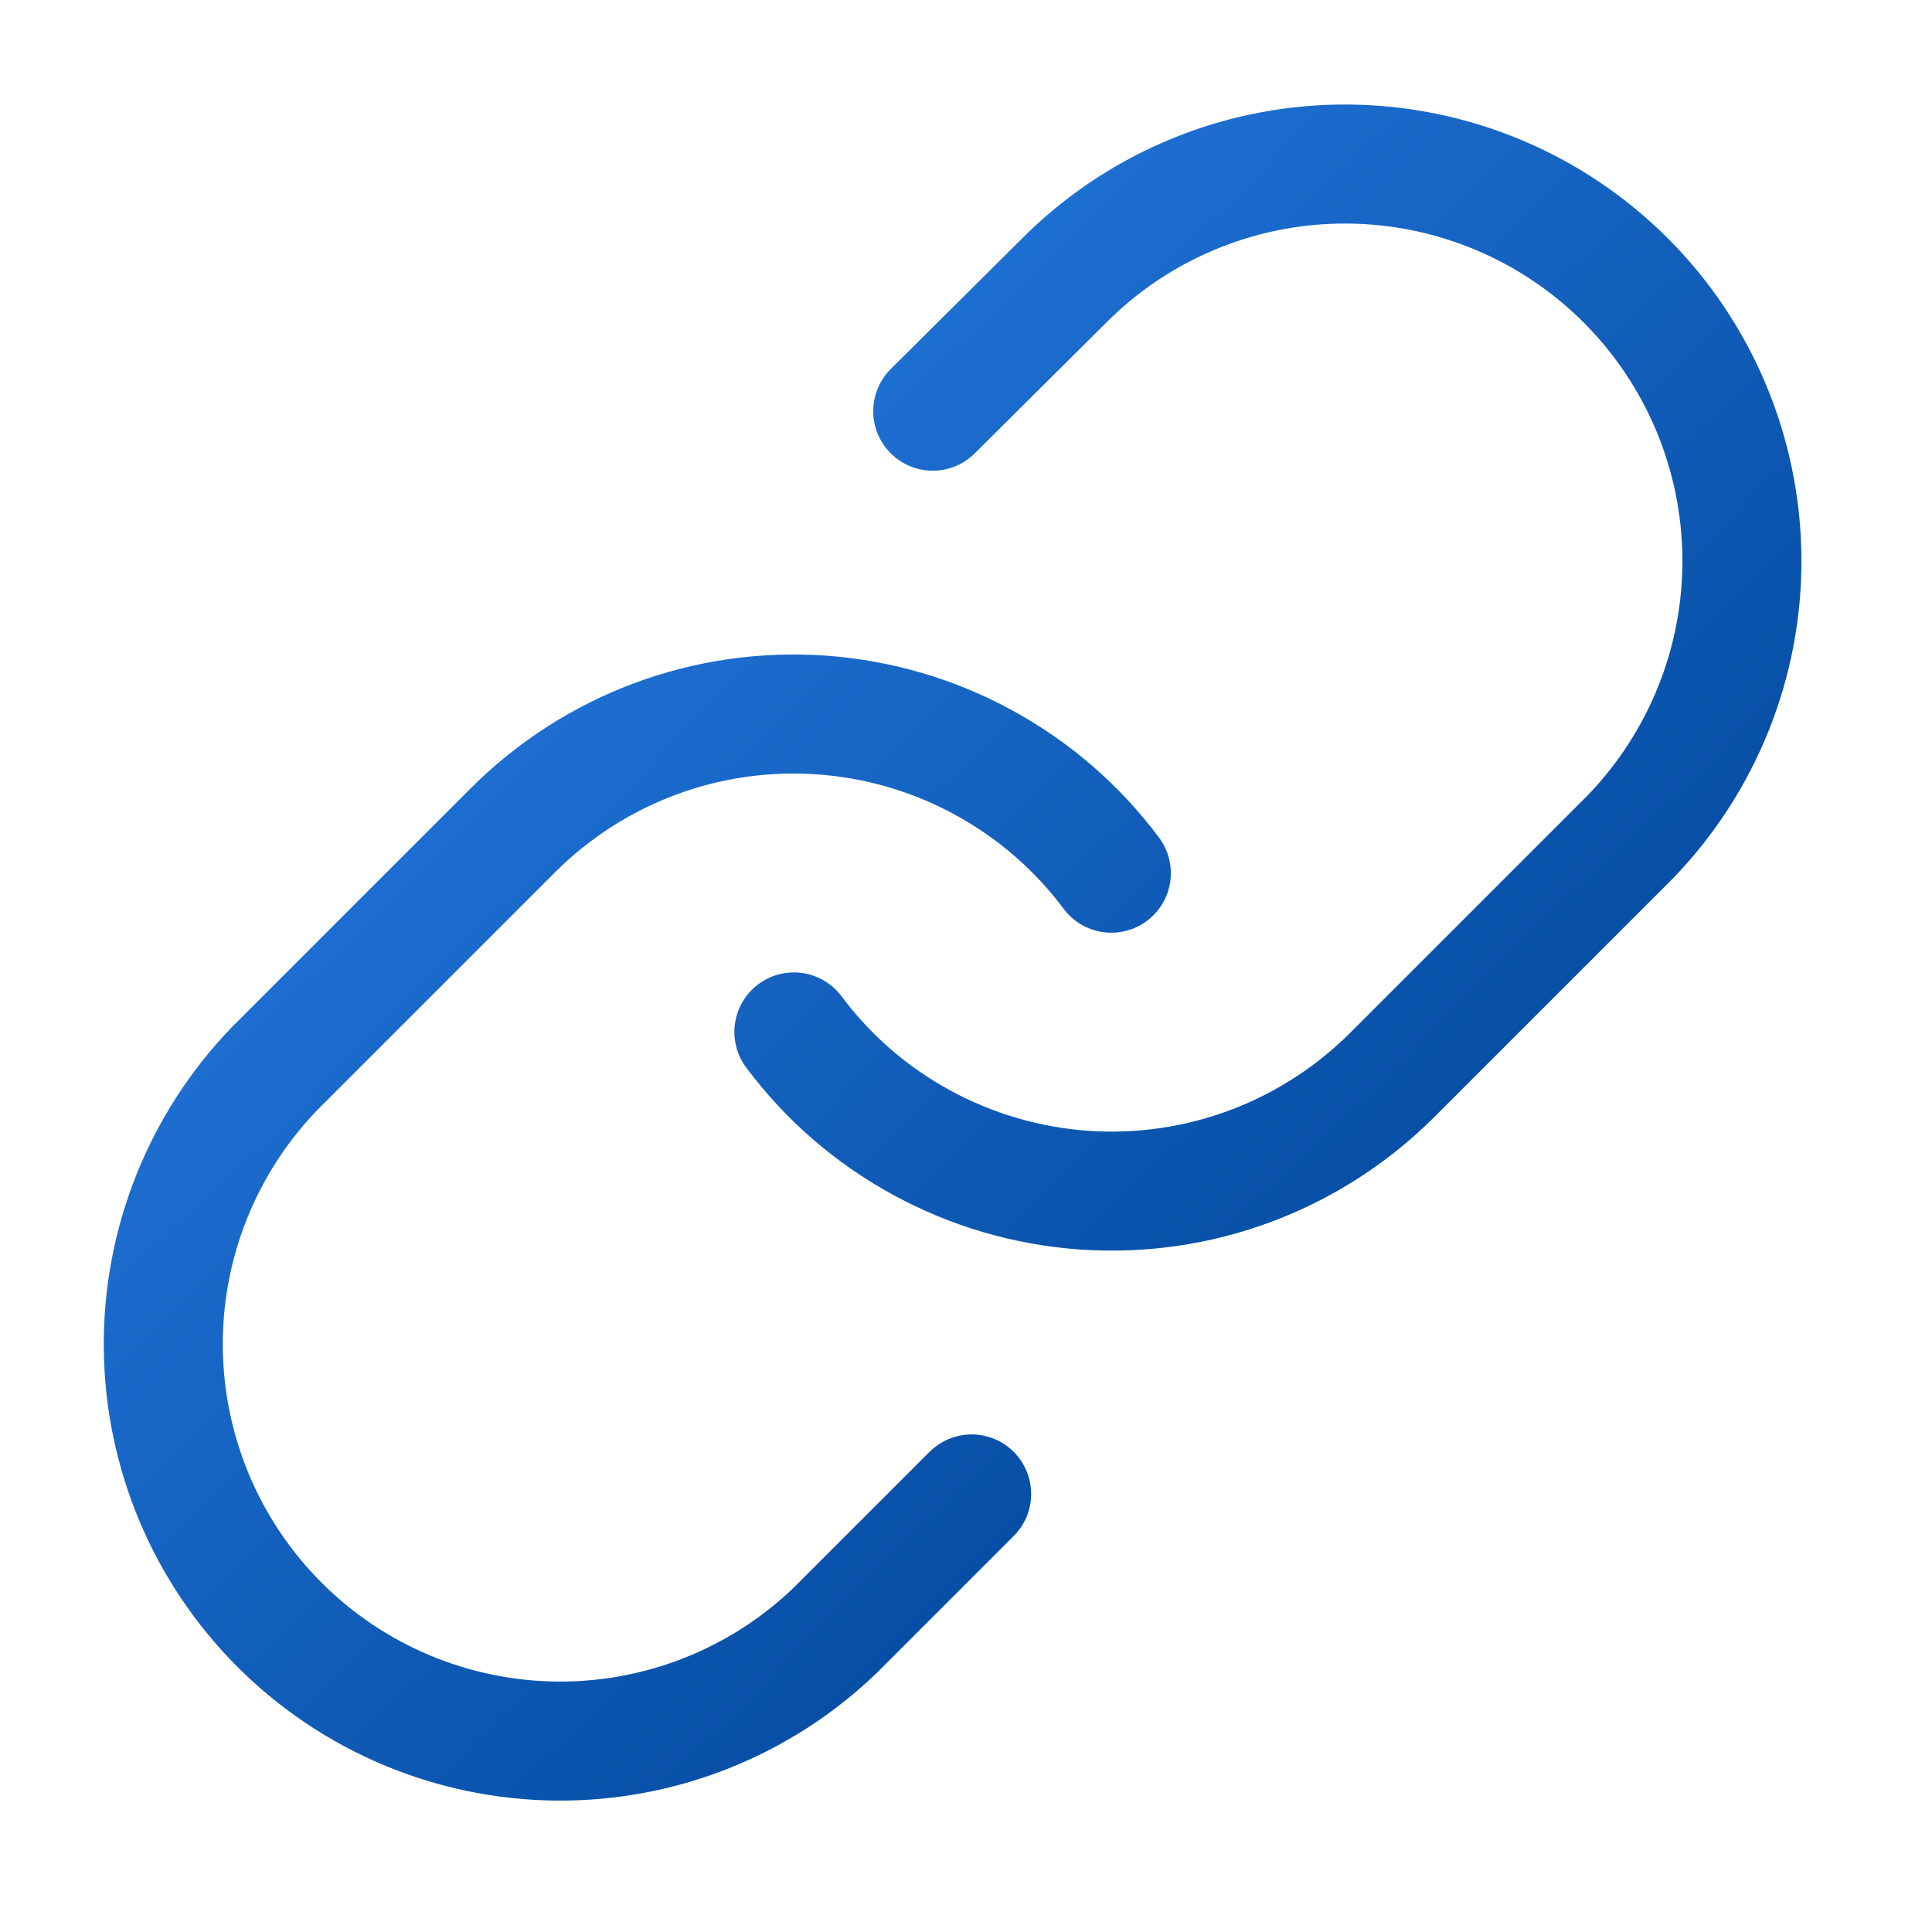 <svg width="23" height="23" viewBox="0 0 23 23" fill="none" xmlns="http://www.w3.org/2000/svg">
<path d="M9.451 12.285C9.856 12.828 10.374 13.277 10.969 13.601C11.563 13.926 12.221 14.119 12.897 14.168C13.572 14.216 14.251 14.119 14.886 13.882C15.52 13.645 16.097 13.274 16.576 12.795L19.411 9.96C20.271 9.069 20.748 7.876 20.737 6.637C20.726 5.398 20.229 4.213 19.353 3.337C18.477 2.461 17.292 1.964 16.053 1.953C14.814 1.942 13.621 2.418 12.73 3.279L11.104 4.895M13.23 10.395C12.825 9.852 12.307 9.404 11.712 9.079C11.118 8.754 10.46 8.561 9.784 8.512C9.109 8.464 8.43 8.561 7.795 8.798C7.161 9.035 6.584 9.406 6.105 9.885L3.27 12.72C2.41 13.611 1.933 14.804 1.944 16.043C1.955 17.282 2.452 18.467 3.328 19.343C4.204 20.219 5.389 20.716 6.628 20.727C7.867 20.738 9.06 20.262 9.951 19.401L11.567 17.785" stroke="url(#paint0_linear_64_1056)" stroke-width="1.417" stroke-linecap="round" stroke-linejoin="round"/>
<defs>
<linearGradient id="paint0_linear_64_1056" x1="4.52" y1="5.738" x2="16.784" y2="18.317" gradientUnits="userSpaceOnUse">
<stop stop-color="#2478DE"/>
<stop offset="1" stop-color="#004599"/>
</linearGradient>
</defs>
</svg>
